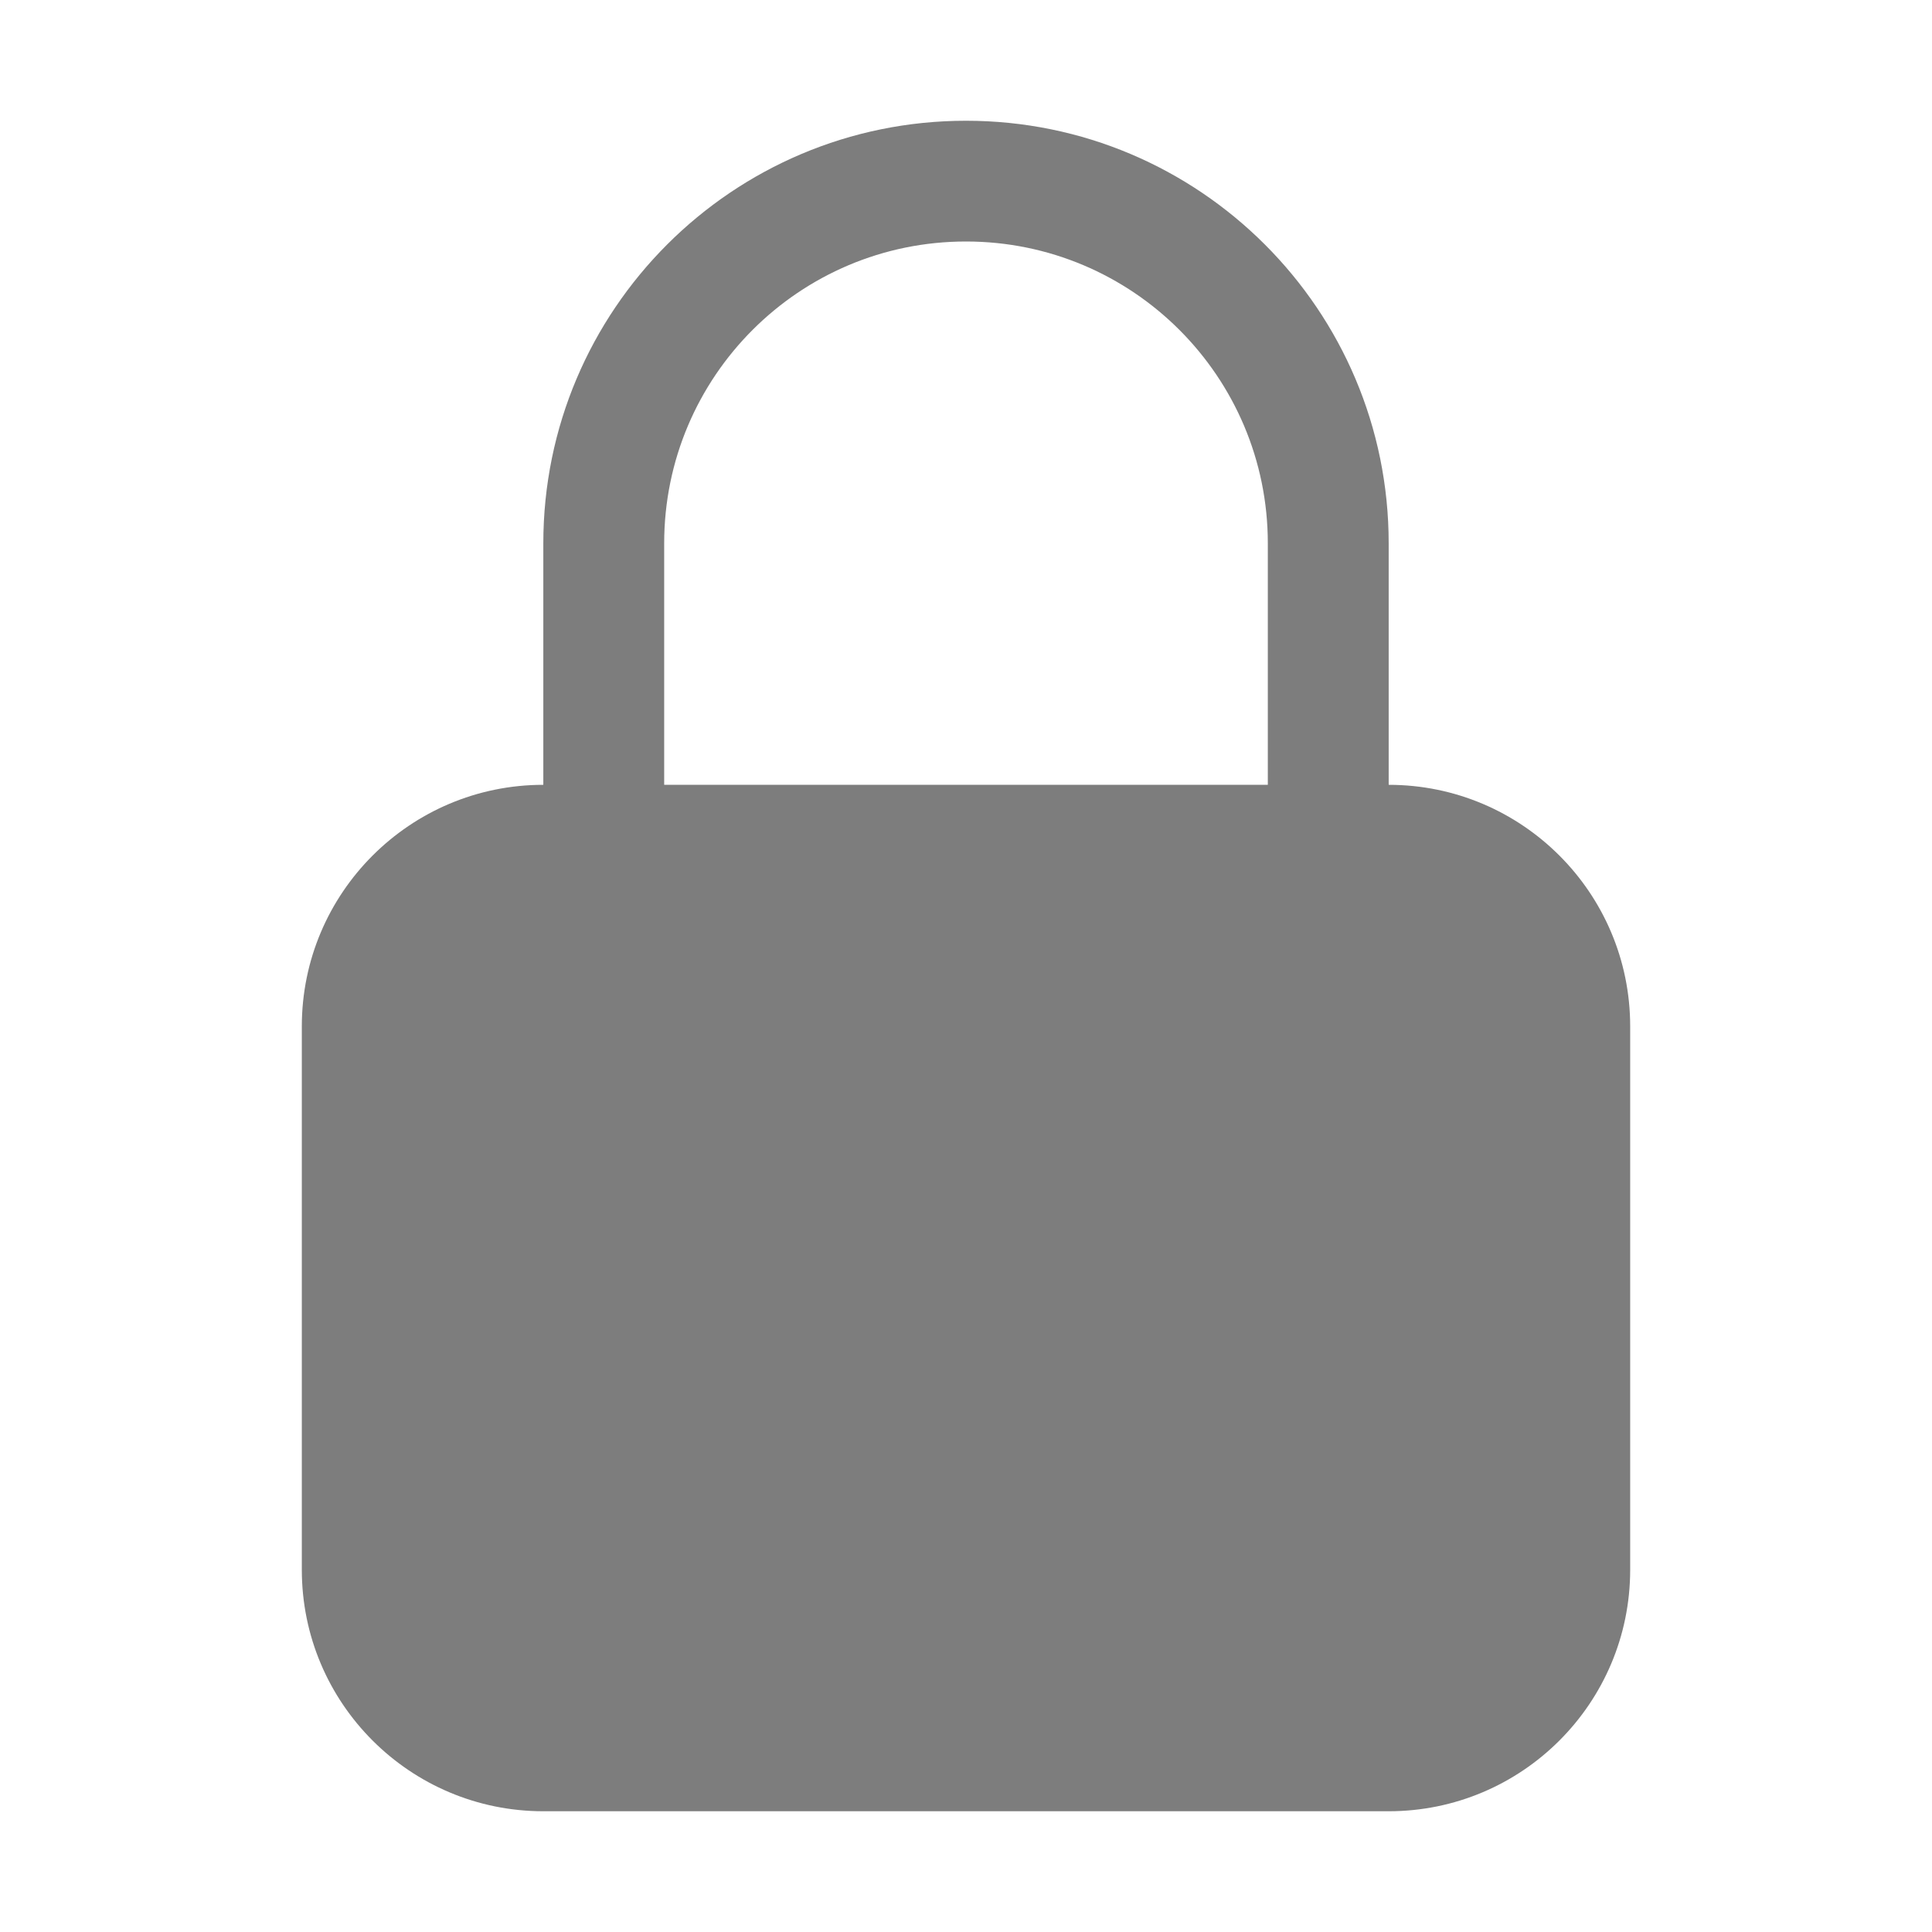 <svg width="18" height="18" viewBox="0 0 18 18" fill="none" xmlns="http://www.w3.org/2000/svg">
    <path fill-rule="evenodd" clip-rule="evenodd"
        d="M9 1.125C6.825 1.125 5.062 2.888 5.062 5.062V7.312C3.82 7.312 2.812 8.32 2.812 9.562V14.625C2.812 15.868 3.82 16.875 5.062 16.875H12.938C14.18 16.875 15.188 15.868 15.188 14.625V9.562C15.188 8.32 14.18 7.312 12.938 7.312V5.062C12.938 2.888 11.175 1.125 9 1.125ZM11.812 7.312V5.062C11.812 3.509 10.553 2.25 9 2.25C7.447 2.25 6.188 3.509 6.188 5.062V7.312H11.812Z"
        fill="#7D7D7D" />
</svg>
    